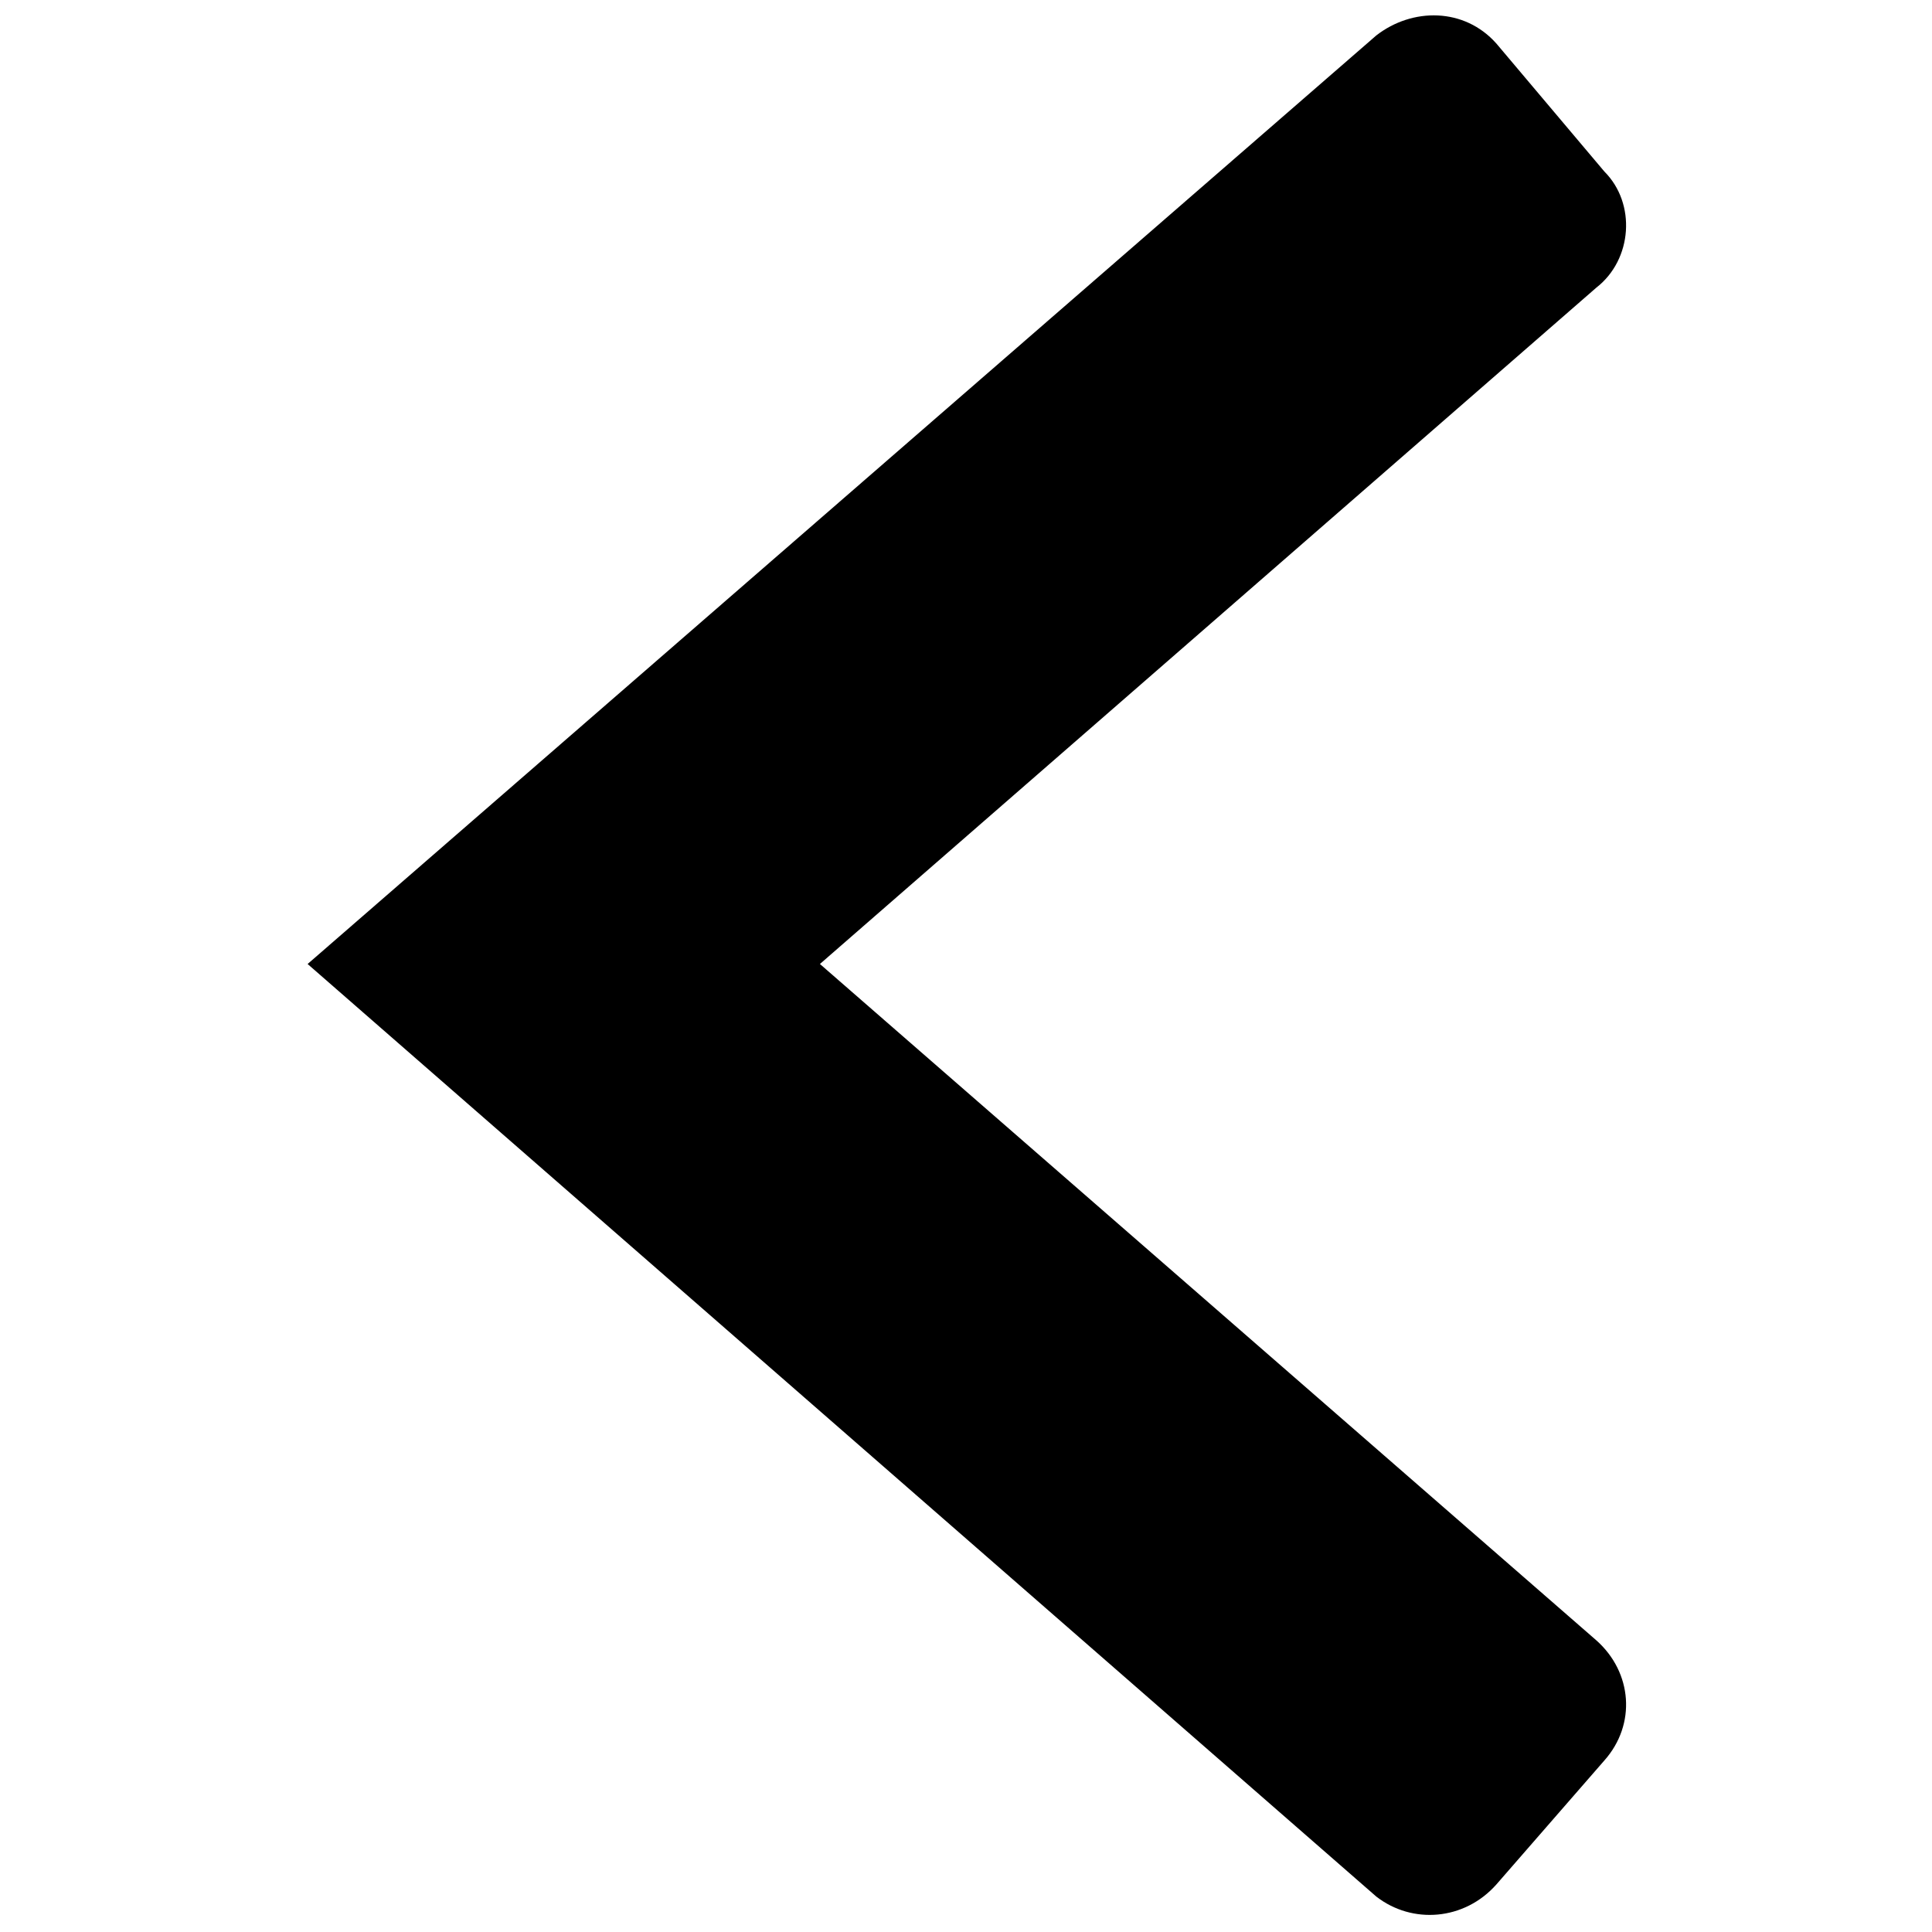 <?xml version="1.0" encoding="UTF-8"?>
<!-- The Best Svg Icon site in the world: iconSvg.co, Visit us! https://iconsvg.co -->
<svg width="800px" height="800px" version="1.1" viewBox="144 144 512 512" xmlns="http://www.w3.org/2000/svg">
 <defs>
  <clipPath id="a">
   <path d="m225 148.09h350v503.81h-350z"/>
  </clipPath>
 </defs>
 <g clip-path="url(#a)">
  <path d="m540.54 155.52 28.637 33.941c8.484 8.484 7.426 23.336-2.121 30.758l-205.77 179.25 205.77 179.25c9.547 8.484 10.605 22.273 2.121 31.82l-28.637 32.879c-8.484 9.547-22.273 10.605-31.82 3.184l-283.2-247.13 283.2-246.07c9.547-7.426 23.336-7.426 31.82 2.121z" fill-rule="evenodd"/>
 </g>
</svg>